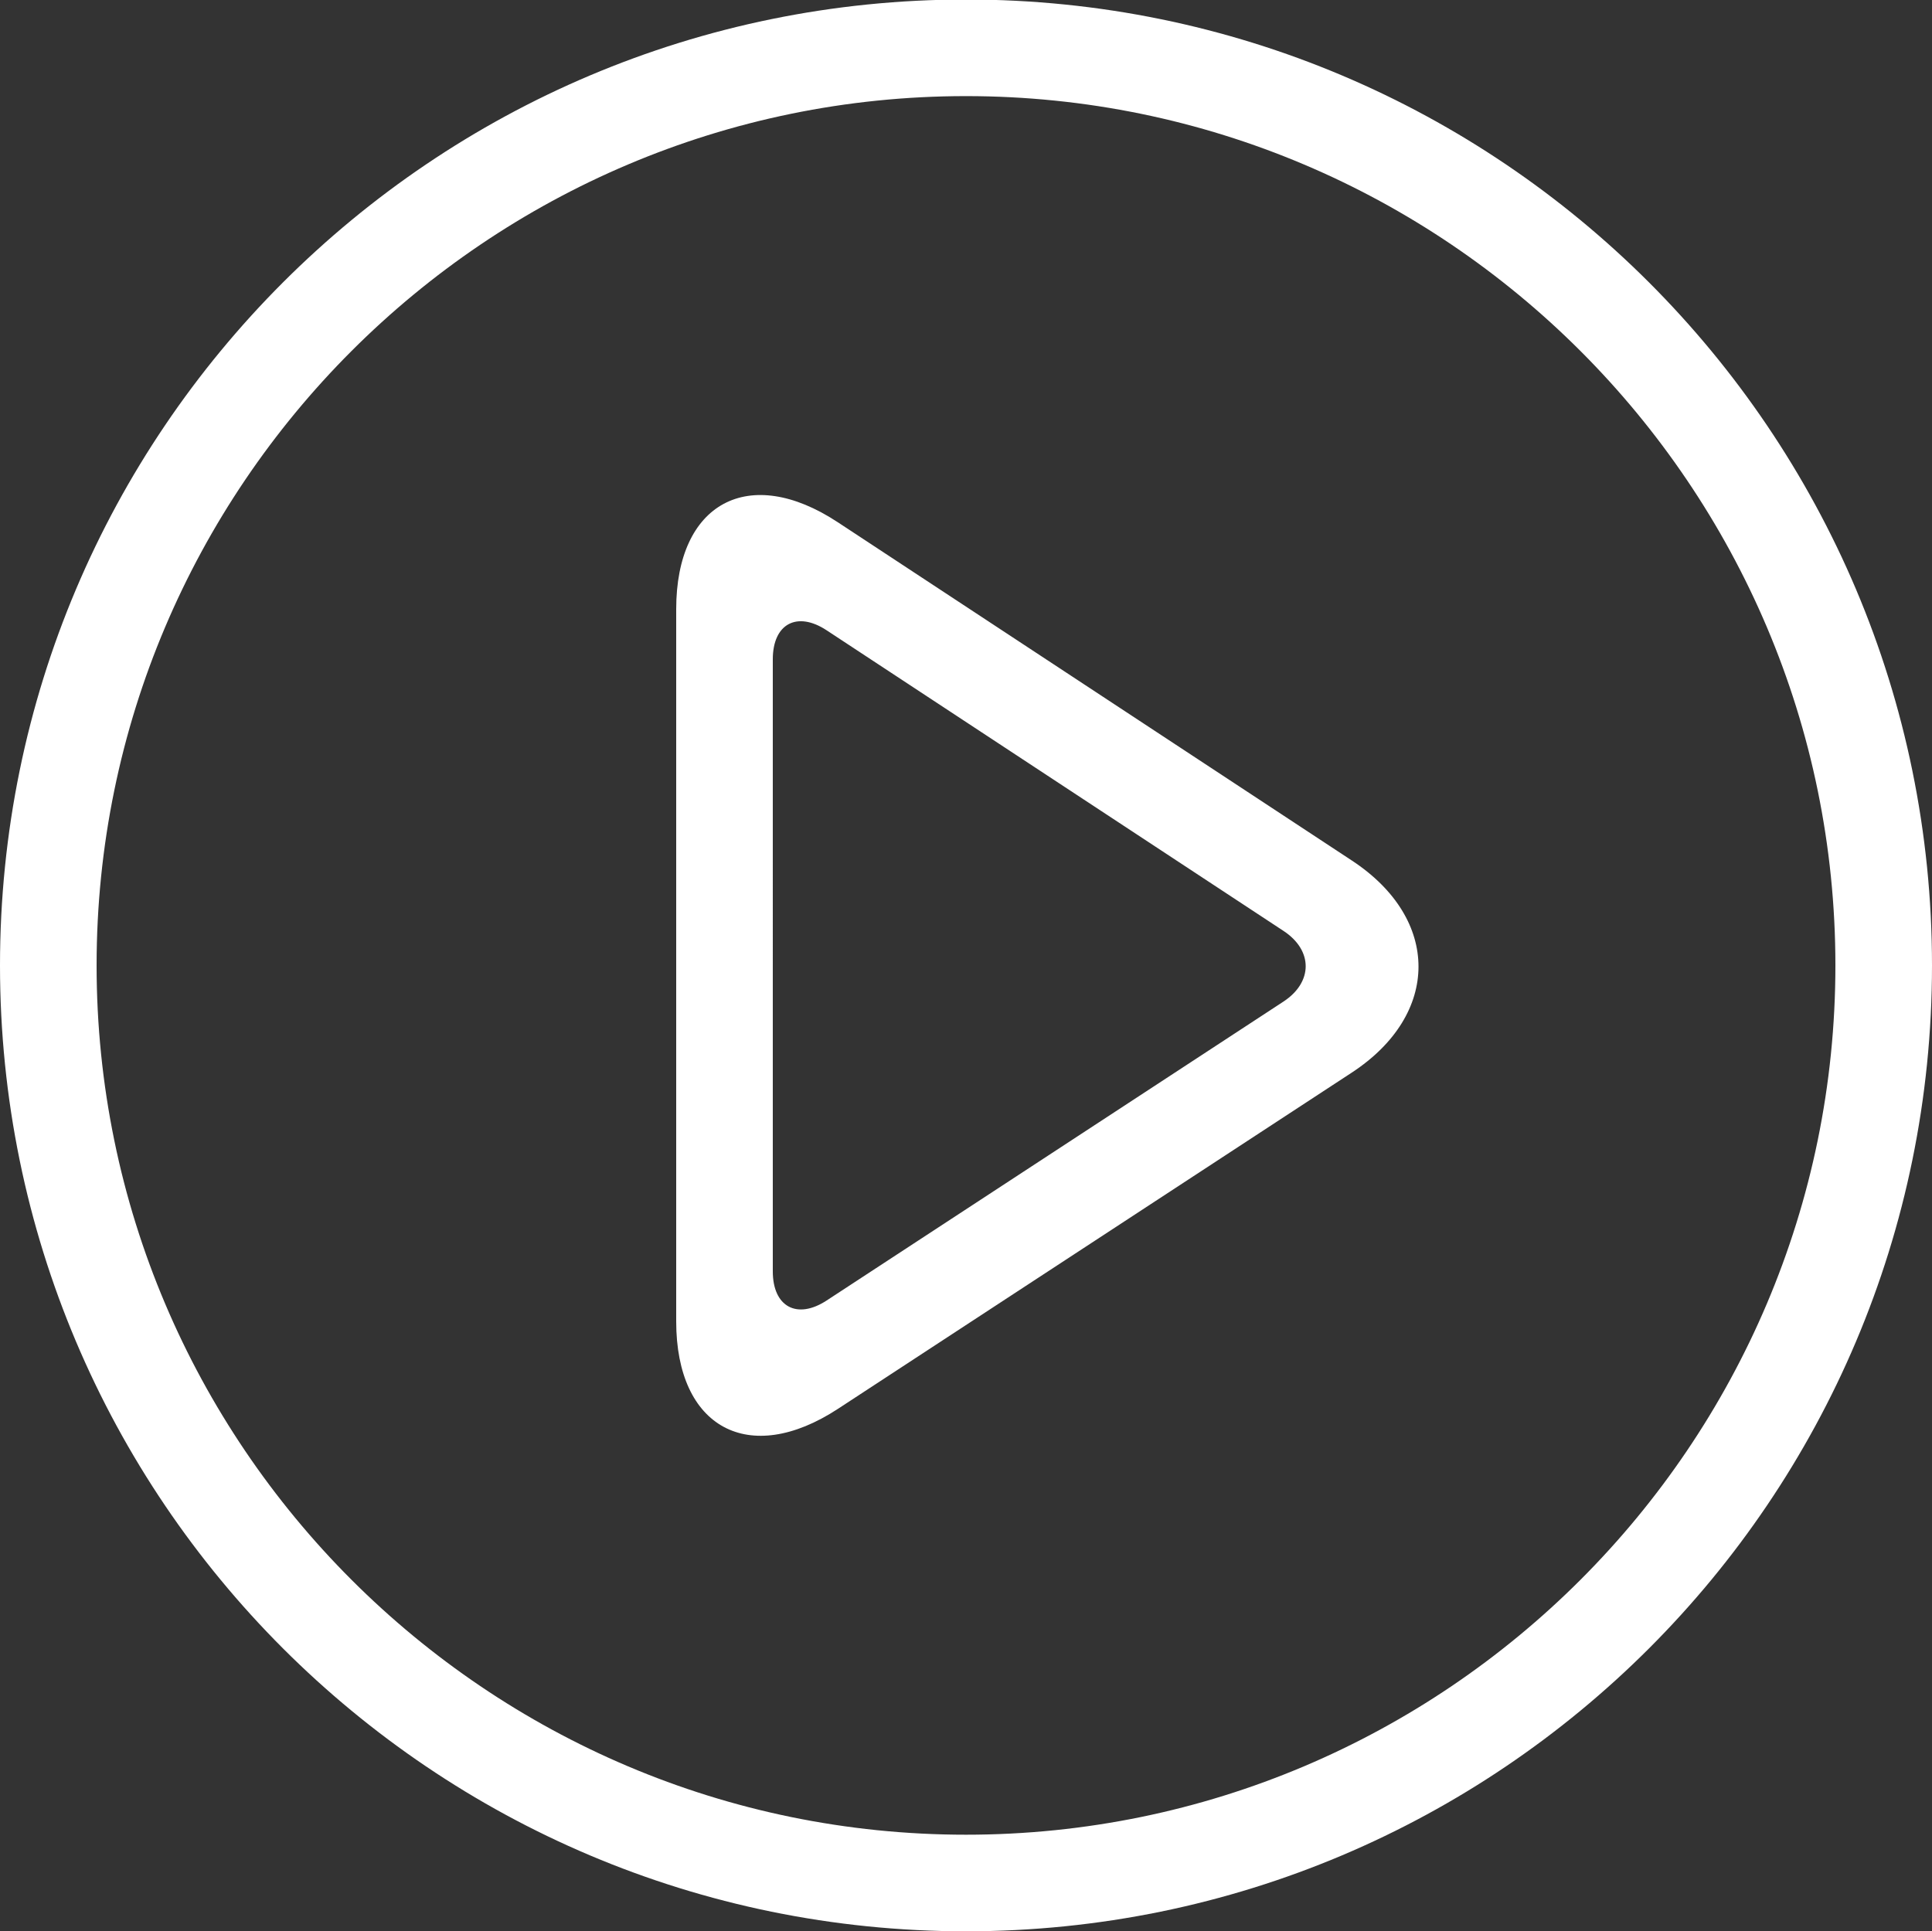 <?xml version="1.0" encoding="utf-8"?>
<!-- Generator: Adobe Illustrator 16.0.0, SVG Export Plug-In . SVG Version: 6.00 Build 0)  -->
<!DOCTYPE svg PUBLIC "-//W3C//DTD SVG 1.1//EN" "http://www.w3.org/Graphics/SVG/1.1/DTD/svg11.dtd">
<svg version="1.1" id="Capa_1" xmlns="http://www.w3.org/2000/svg" xmlns:xlink="http://www.w3.org/1999/xlink" x="0px" y="0px"
	 width="612px" height="611.849px" viewBox="0 90.151 612 611.849" style="enable-background:new 0 90.151 612 611.849;"
	 xml:space="preserve">
<rect x="0" y="90.151" width="612" height="611.849" fill="#333333" stroke="none"/>
<style type="text/css">
<![CDATA[
	.st0{fill:#FFFFFF;}
]]>
</style>
<g>
	<path class="st0" d="M306,120.6C457.858,120.6,581.4,244.143,581.4,396c0,151.857-123.542,275.4-275.399,275.4
		C154.142,671.4,30.6,547.857,30.6,396C30.6,244.143,154.143,120.6,306,120.6 M306,90C137.017,90,0,227.006,0,396
		c0,168.993,137.017,306,306,306c168.981,0,306-137.007,306-306C612,227.006,474.983,90,306,90L306,90z"/>
	<path class="st0" d="M428.267,362.799L265.332,255.566c-28.121-18.503-51.132-6.089-51.132,27.57v225.676
		c0,33.659,23.041,46.113,51.214,27.684l162.78-106.529C456.358,411.514,456.389,381.302,428.267,362.799z M406.551,407.465
		l-144.688,94.688c-9.384,6.149-17.063,1.999-17.063-9.222V299.008c0-11.22,7.67-15.351,17.044-9.18l144.738,95.248
		C415.954,391.237,415.946,401.314,406.551,407.465z"/>
</g>
</svg>
